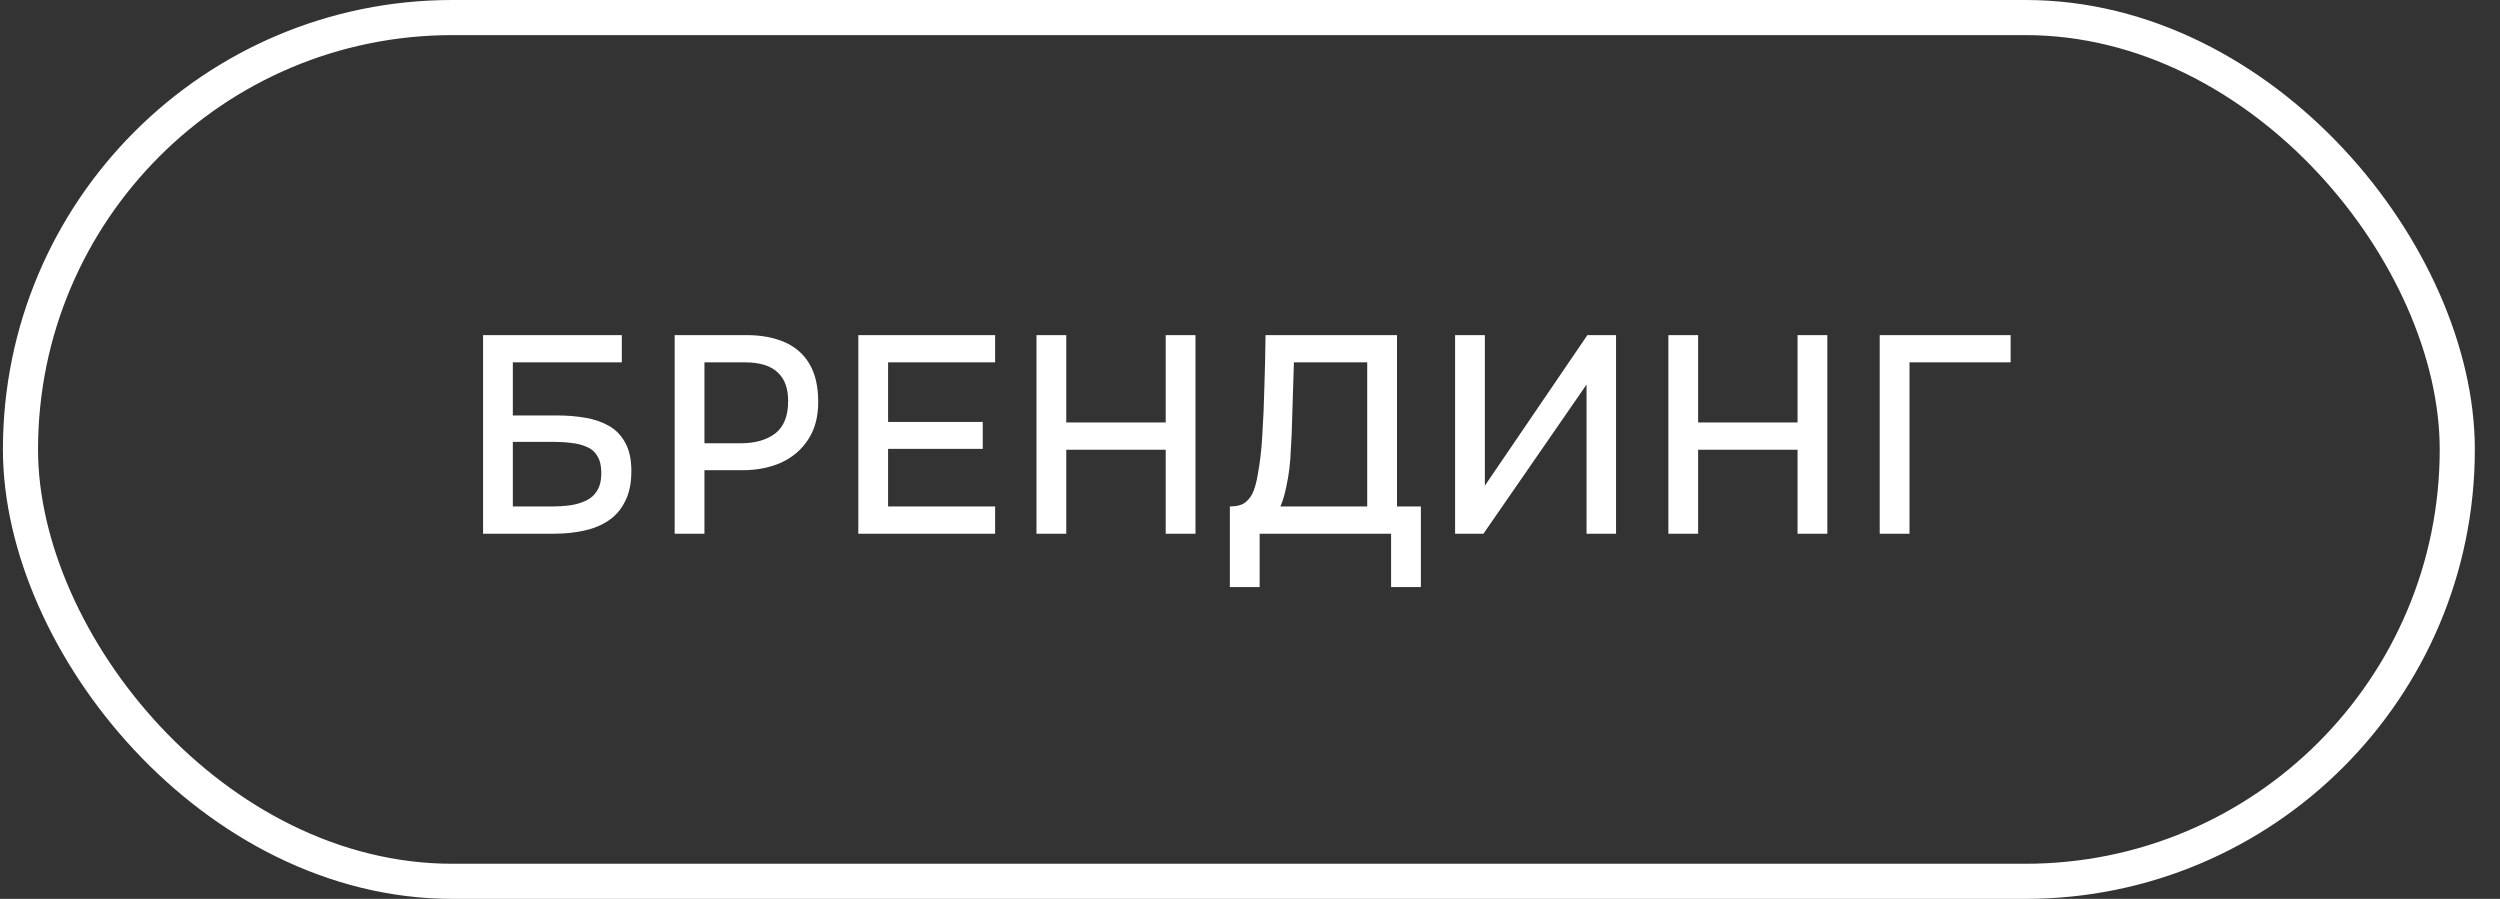 <?xml version="1.0" encoding="UTF-8"?> <svg xmlns="http://www.w3.org/2000/svg" width="89" height="32" viewBox="0 0 89 32" fill="none"><rect x="0" y="0" width="89" height="32" fill="#333333" stroke="none"/><rect x="0.729" y="0.625" width="86.75" height="30.75" rx="15.375" stroke="white" stroke-width="1.25"></rect><path d="M17.197 19V11.93H22.137V12.9H18.257V14.79H19.837C20.184 14.79 20.514 14.817 20.827 14.87C21.147 14.923 21.431 15.02 21.677 15.16C21.924 15.3 22.117 15.5 22.257 15.76C22.404 16.02 22.477 16.357 22.477 16.77C22.477 17.197 22.404 17.553 22.257 17.84C22.117 18.127 21.921 18.357 21.667 18.53C21.421 18.697 21.131 18.817 20.797 18.89C20.464 18.963 20.107 19 19.727 19H17.197ZM18.257 18.03H19.667C19.881 18.03 20.091 18.017 20.297 17.99C20.511 17.957 20.701 17.9 20.867 17.82C21.034 17.74 21.164 17.623 21.257 17.47C21.357 17.31 21.407 17.1 21.407 16.84C21.407 16.587 21.361 16.387 21.267 16.24C21.181 16.087 21.054 15.977 20.887 15.91C20.727 15.837 20.547 15.79 20.347 15.77C20.147 15.743 19.937 15.73 19.717 15.73H18.257V18.03ZM24.018 19V11.93H26.569C27.095 11.93 27.549 12.013 27.928 12.18C28.315 12.347 28.612 12.607 28.819 12.96C29.025 13.307 29.128 13.757 29.128 14.31C29.128 14.843 29.009 15.29 28.768 15.65C28.535 16.01 28.215 16.283 27.808 16.47C27.402 16.65 26.939 16.74 26.419 16.74H25.078V19H24.018ZM25.078 15.78H26.378C26.885 15.78 27.292 15.663 27.599 15.43C27.905 15.19 28.058 14.807 28.058 14.28C28.058 13.82 27.932 13.477 27.678 13.25C27.425 13.017 27.042 12.9 26.529 12.9H25.078V15.78ZM30.556 19V11.93H35.426V12.9H31.616V15.02H34.986V15.98H31.616V18.03H35.426V19H30.556ZM36.899 19V11.93H37.959V15.04H41.499V11.93H42.559V19H41.499V16.01H37.959V19H36.899ZM43.783 20.9V18.03C44.036 18.03 44.227 17.977 44.353 17.87C44.48 17.763 44.573 17.627 44.633 17.46C44.693 17.3 44.74 17.117 44.773 16.91C44.813 16.703 44.846 16.487 44.873 16.26C44.9 16.033 44.92 15.807 44.933 15.58C44.973 14.96 45 14.347 45.013 13.74C45.033 13.133 45.047 12.53 45.053 11.93H49.733V18.03H50.583V20.9H49.523V19H44.843V20.9H43.783ZM45.583 18.03H48.673V12.9H46.063L45.983 15.47C45.977 15.623 45.967 15.803 45.953 16.01C45.947 16.217 45.93 16.437 45.903 16.67C45.877 16.897 45.837 17.13 45.783 17.37C45.736 17.603 45.67 17.823 45.583 18.03ZM51.801 19V11.93H52.861V17.29L56.511 11.93H57.531V19H56.481V13.69L52.811 19H51.801ZM59.394 19V11.93H60.453V15.04H63.993V11.93H65.053V19H63.993V16.01H60.453V19H59.394ZM66.918 19V11.93H71.578V12.9H67.978V19H66.918Z" fill="white"></path></svg> 